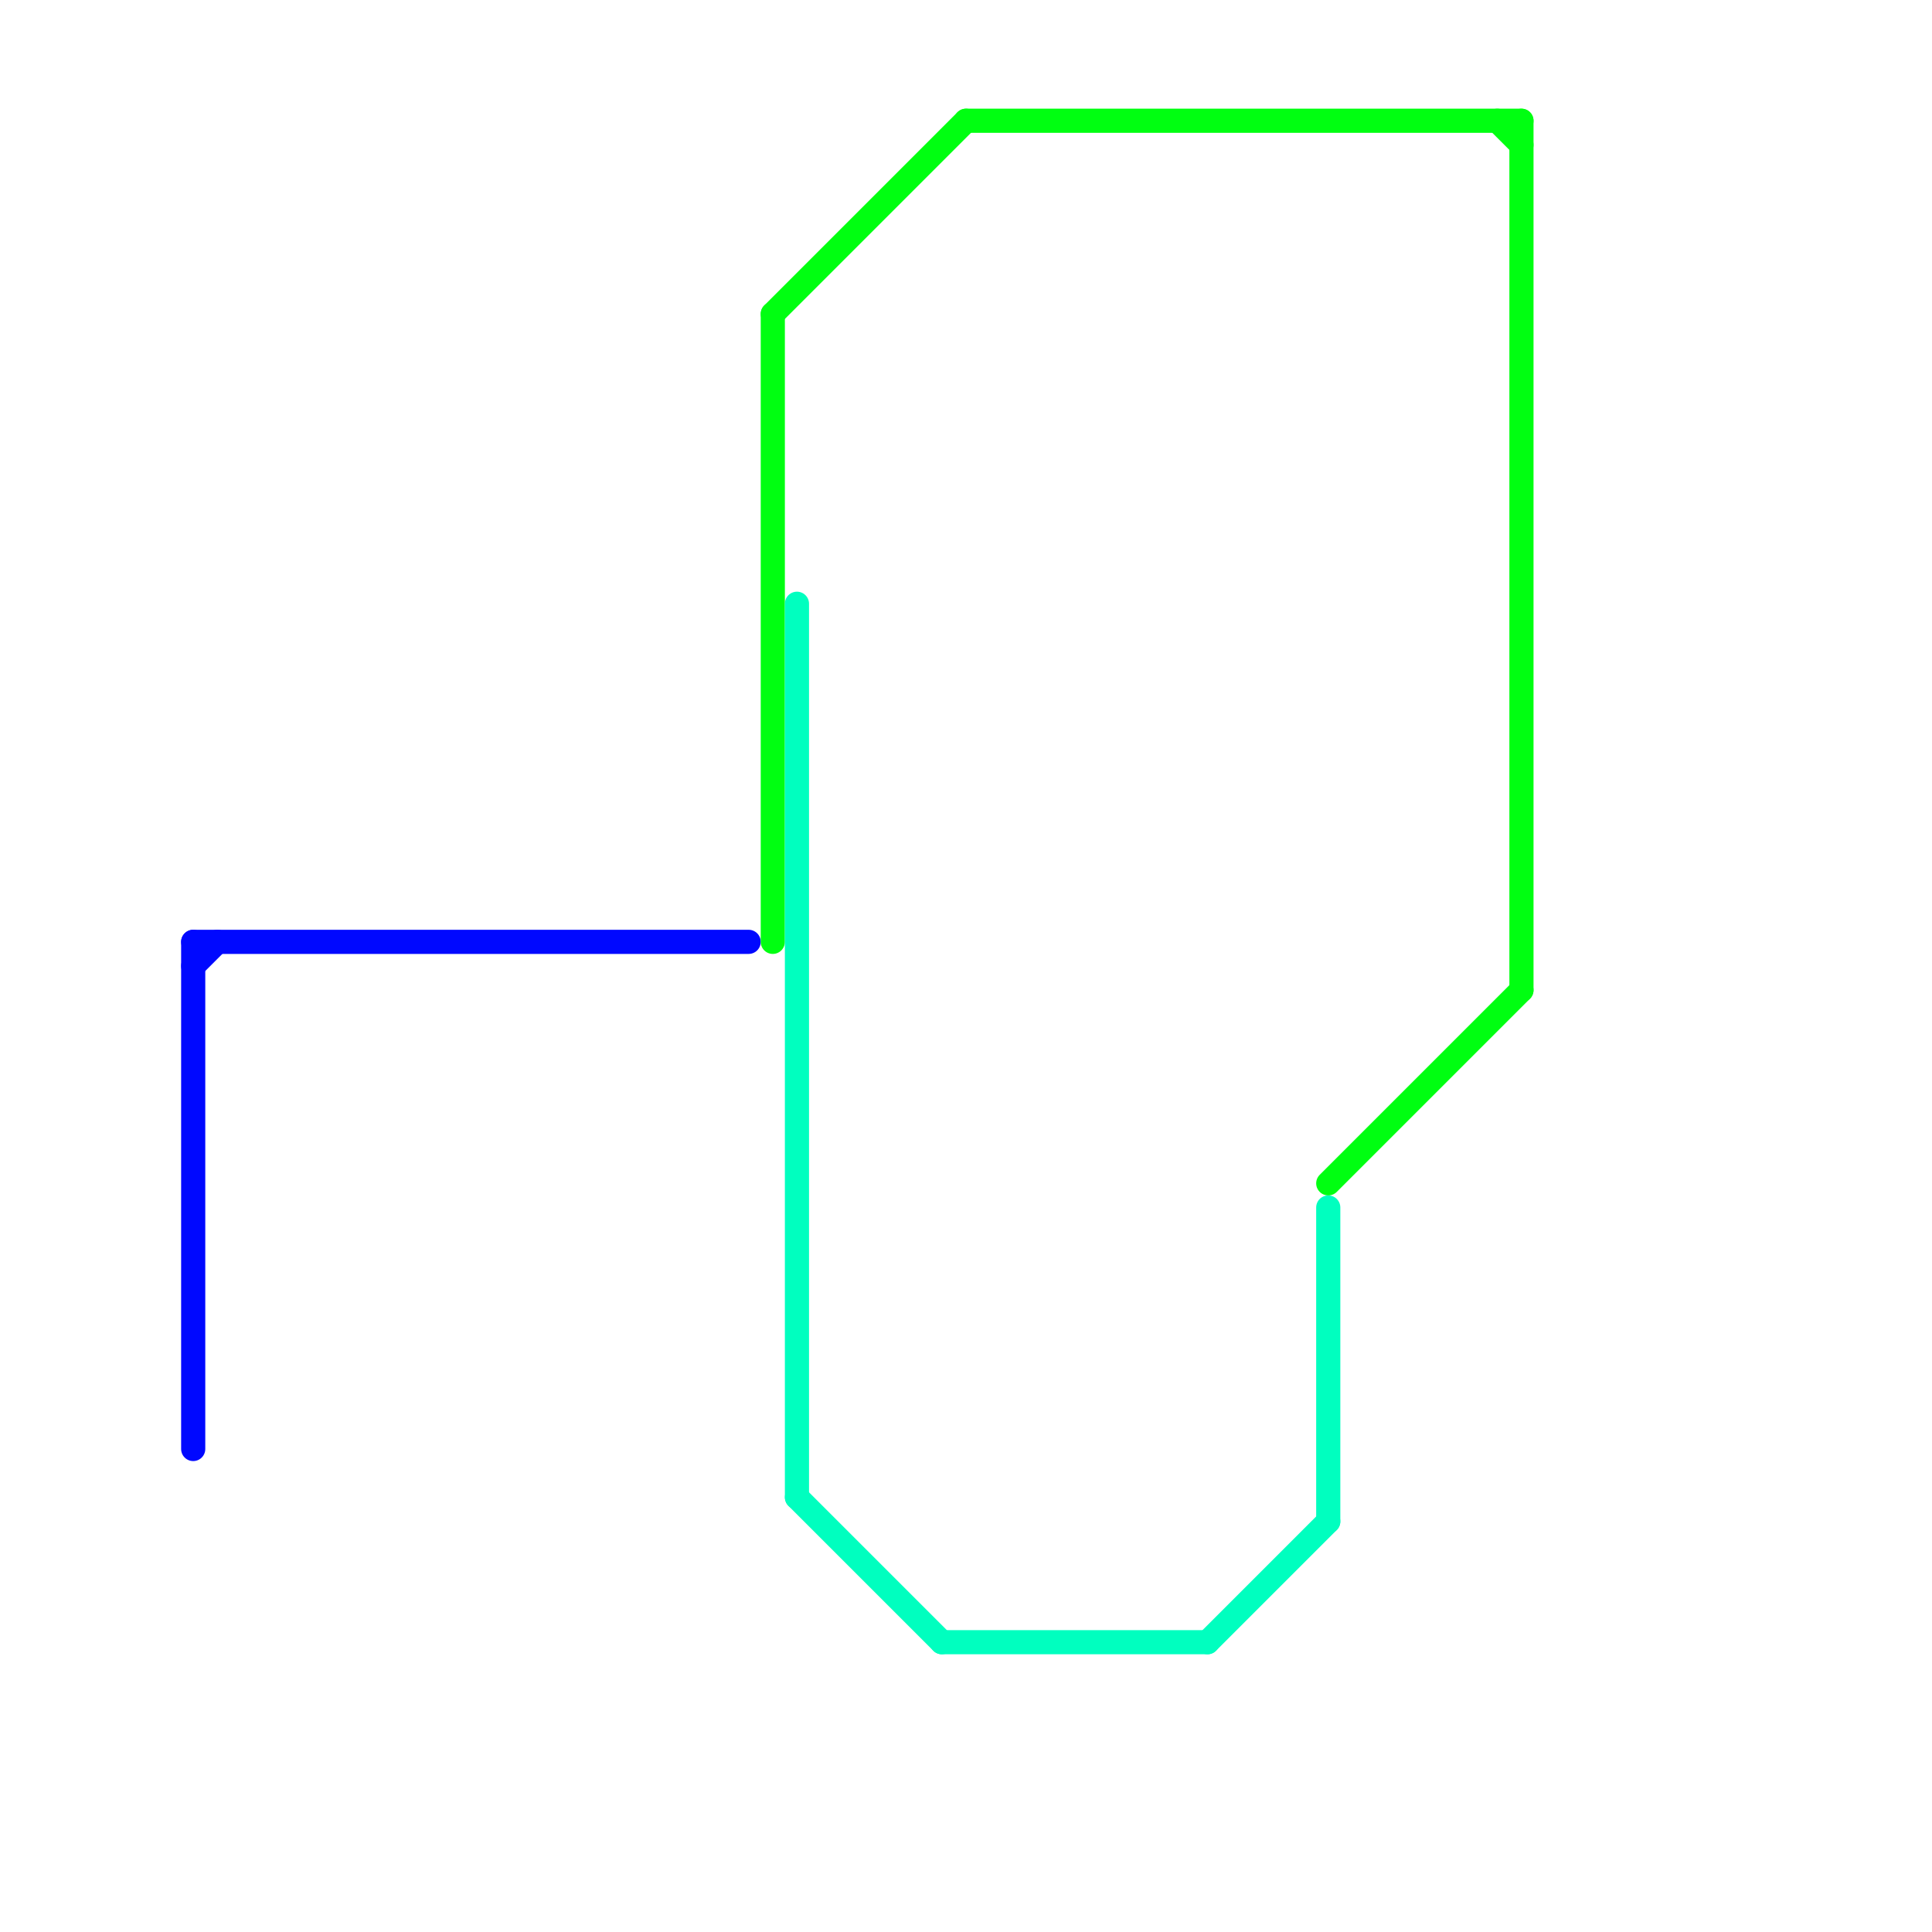 
<svg version="1.1" xmlns="http://www.w3.org/2000/svg" viewBox="0 0 80 80">
<style>text { font: 1px Helvetica; font-weight: 600; white-space: pre; dominant-baseline: central; } line { stroke-width: 1; fill: none; stroke-linecap: round; stroke-linejoin: round; } .c0 { stroke: #0008ff } .c1 { stroke: #00ff11 } .c2 { stroke: #00ffbf }</style><defs><g id="wm-xf"><circle r="1.2" fill="#000"/><circle r="0.9" fill="#fff"/><circle r="0.6" fill="#000"/><circle r="0.3" fill="#fff"/></g><g id="wm"><circle r="0.6" fill="#000"/><circle r="0.3" fill="#fff"/></g></defs><line class="c0" x1="8" y1="39" x2="8" y2="60"/><line class="c0" x1="8" y1="40" x2="9" y2="39"/><line class="c0" x1="8" y1="39" x2="31" y2="39"/><line class="c1" x1="40" y1="5" x2="63" y2="5"/><line class="c1" x1="55" y1="49" x2="63" y2="41"/><line class="c1" x1="32" y1="13" x2="40" y2="5"/><line class="c1" x1="63" y1="5" x2="63" y2="41"/><line class="c1" x1="32" y1="13" x2="32" y2="39"/><line class="c1" x1="62" y1="5" x2="63" y2="6"/><line class="c2" x1="33" y1="62" x2="39" y2="68"/><line class="c2" x1="33" y1="25" x2="33" y2="62"/><line class="c2" x1="39" y1="68" x2="50" y2="68"/><line class="c2" x1="50" y1="68" x2="55" y2="63"/><line class="c2" x1="55" y1="50" x2="55" y2="63"/>
</svg>
